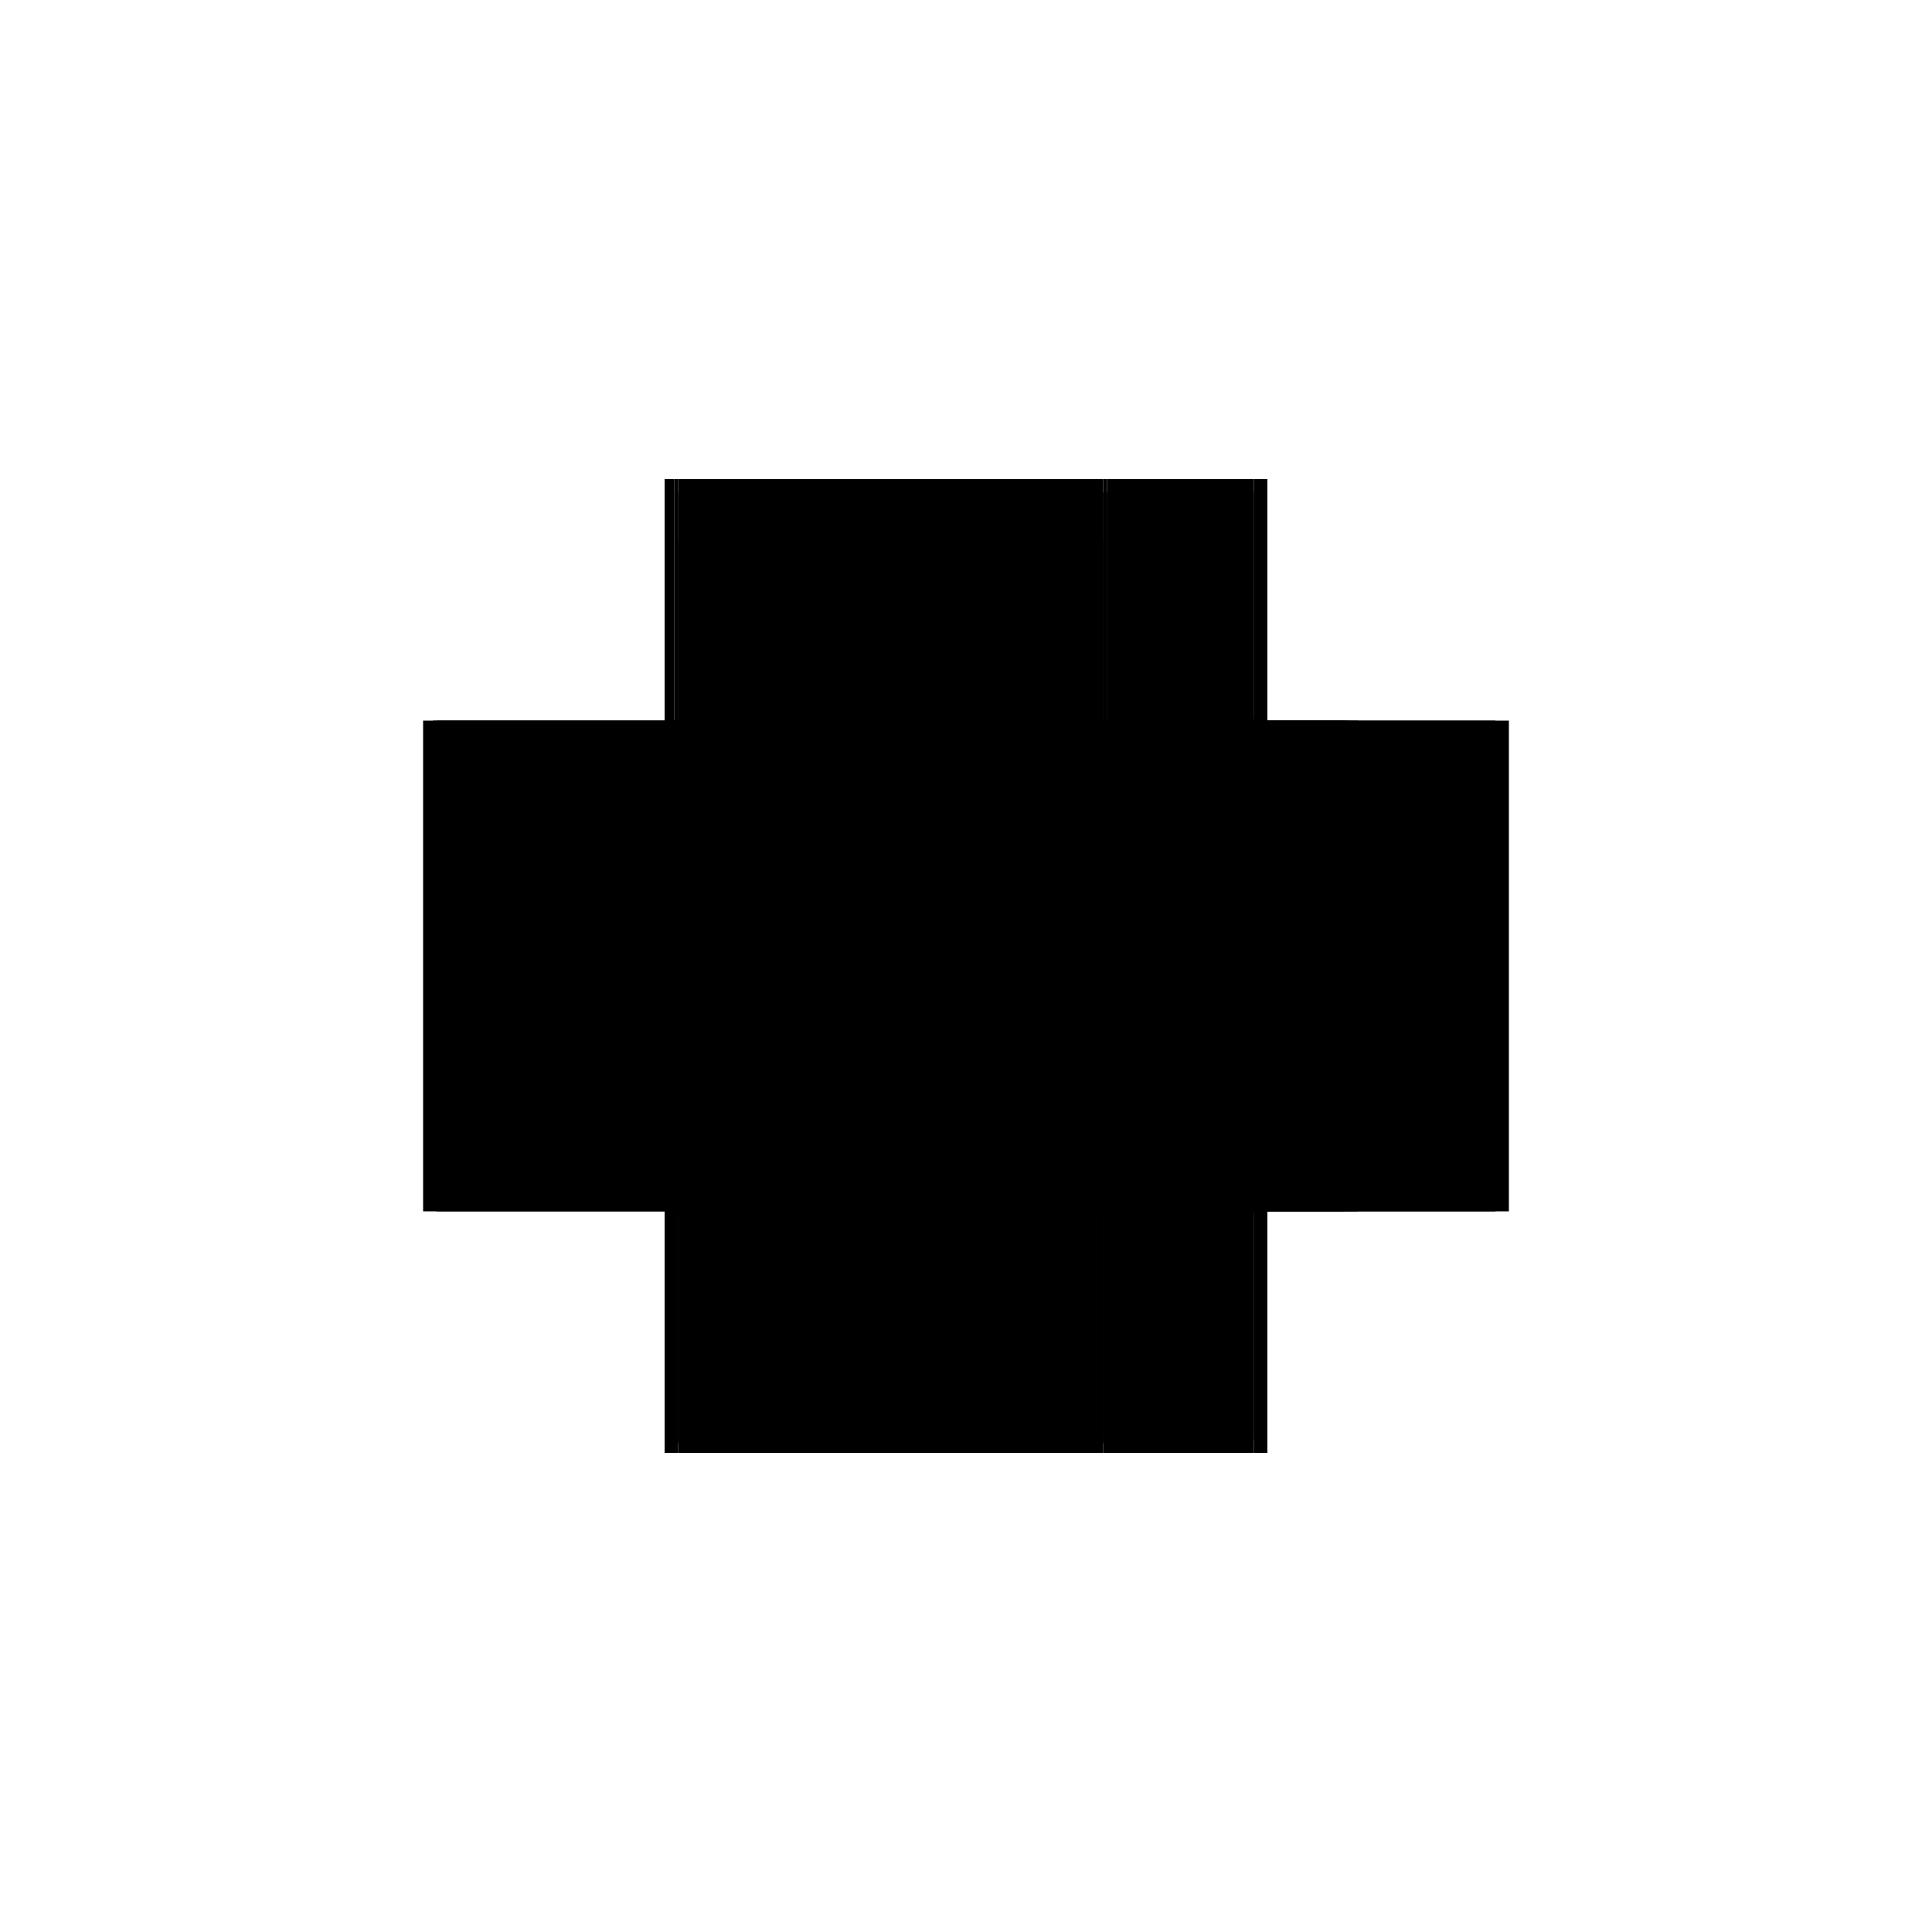 <?xml version="1.0" encoding="utf-8" ?>
<svg xmlns="http://www.w3.org/2000/svg" xmlns:ev="http://www.w3.org/2001/xml-events" xmlns:xlink="http://www.w3.org/1999/xlink" baseProfile="full" height="100%" version="1.1" viewBox="-1,-1,2,2" width="100%">
  <defs>
    <style type="text/css"><![CDATA[.vectorEffectClass {vector-effect: non-scaling-stroke;}]]></style>
  </defs>
  <line class="vectorEffectClass" fill="none" stroke="black" stroke-width="0.5" x1="-0.312" x2="-0.312" y1="0.254" y2="-0.254"/>
  <line class="vectorEffectClass" fill="none" stroke="black" stroke-width="0.5" x1="0.312" x2="0.312" y1="0.254" y2="-0.254"/>
  <line class="vectorEffectClass" fill="none" stroke="black" stroke-width="0.5" x1="-0.298" x2="0.142" y1="0.254" y2="0.254"/>
  <line class="vectorEffectClass" fill="none" stroke="black" stroke-width="0.5" x1="-0.298" x2="0.142" y1="-0.254" y2="-0.254"/>
  <line class="vectorEffectClass" fill="none" stroke="black" stroke-width="0.5" x1="-0.298" x2="0.142" y1="-0.24" y2="-0.24"/>
  <line class="vectorEffectClass" fill="none" stroke="black" stroke-width="0.5" x1="-0.298" x2="0.142" y1="-0.007" y2="-0.007"/>
  <line class="vectorEffectClass" fill="none" stroke="black" stroke-width="0.5" x1="-0.298" x2="0.142" y1="0.007" y2="0.007"/>
  <line class="vectorEffectClass" fill="none" stroke="black" stroke-width="0.5" x1="-0.298" x2="0.142" y1="0.24" y2="0.24"/>
  <line class="vectorEffectClass" fill="none" stroke="black" stroke-width="0.5" x1="0.298" x2="0.298" y1="0.24" y2="0.007"/>
  <line class="vectorEffectClass" fill="none" stroke="black" stroke-width="0.5" x1="0.298" x2="0.298" y1="-0.007" y2="-0.24"/>
  <line class="vectorEffectClass" fill="none" stroke="black" stroke-width="0.5" x1="0.142" x2="0.142" y1="0.24" y2="0.007"/>
  <line class="vectorEffectClass" fill="none" stroke="black" stroke-width="0.5" x1="-0.298" x2="-0.298" y1="0.24" y2="0.007"/>
  <line class="vectorEffectClass" fill="none" stroke="black" stroke-width="0.5" x1="0.142" x2="0.142" y1="-0.007" y2="-0.191"/>
  <line class="vectorEffectClass" fill="none" stroke="black" stroke-width="0.5" x1="-0.298" x2="-0.298" y1="-0.007" y2="-0.191"/>
  <line class="vectorEffectClass" fill="none" stroke="black" stroke-width="0.5" x1="0.156" x2="0.298" y1="0.254" y2="0.254"/>
  <line class="vectorEffectClass" fill="none" stroke="black" stroke-width="0.5" x1="0.156" x2="0.298" y1="-0.254" y2="-0.254"/>
  <line class="vectorEffectClass" fill="none" stroke="black" stroke-width="0.5" x1="0.156" x2="0.298" y1="-0.24" y2="-0.24"/>
  <line class="vectorEffectClass" fill="none" stroke="black" stroke-width="0.5" x1="0.156" x2="0.298" y1="-0.007" y2="-0.007"/>
  <line class="vectorEffectClass" fill="none" stroke="black" stroke-width="0.5" x1="0.156" x2="0.298" y1="0.24" y2="0.24"/>
  <line class="vectorEffectClass" fill="none" stroke="black" stroke-width="0.5" x1="0.156" x2="0.298" y1="0.007" y2="0.007"/>
  <line class="vectorEffectClass" fill="none" stroke="black" stroke-width="0.5" x1="0.142" x2="0.142" y1="-0.191" y2="-0.24"/>
  <line class="vectorEffectClass" fill="none" stroke="black" stroke-width="0.5" x1="-0.298" x2="-0.298" y1="-0.191" y2="-0.24"/>
  <line class="vectorEffectClass" fill="none" stroke="black" stroke-width="0.5" x1="-0.312" x2="-0.298" y1="0.254" y2="0.254"/>
  <line class="vectorEffectClass" fill="none" stroke="black" stroke-width="0.5" x1="0.298" x2="0.298" y1="0.254" y2="0.24"/>
  <line class="vectorEffectClass" fill="none" stroke="black" stroke-width="0.5" x1="0.298" x2="0.298" y1="-0.24" y2="-0.254"/>
  <line class="vectorEffectClass" fill="none" stroke="black" stroke-width="0.5" x1="0.298" x2="0.312" y1="0.254" y2="0.254"/>
  <line class="vectorEffectClass" fill="none" stroke="black" stroke-width="0.5" x1="0.298" x2="0.312" y1="-0.254" y2="-0.254"/>
  <line class="vectorEffectClass" fill="none" stroke="black" stroke-width="0.5" x1="0.142" x2="0.156" y1="0.254" y2="0.254"/>
  <line class="vectorEffectClass" fill="none" stroke="black" stroke-width="0.5" x1="-0.298" x2="-0.298" y1="-0.24" y2="-0.254"/>
  <line class="vectorEffectClass" fill="none" stroke="black" stroke-width="0.5" x1="0.298" x2="0.298" y1="0.007" y2="-0.007"/>
  <line class="vectorEffectClass" fill="none" stroke="black" stroke-width="0.5" x1="-0.298" x2="-0.298" y1="0.007" y2="-0.007"/>
  <line class="vectorEffectClass" fill="none" stroke="black" stroke-width="0.5" x1="-0.312" x2="-0.302" y1="-0.254" y2="-0.254"/>
  <line class="vectorEffectClass" fill="none" stroke="black" stroke-width="0.5" x1="0.146" x2="0.156" y1="-0.254" y2="-0.254"/>
  <line class="vectorEffectClass" fill="none" stroke="black" stroke-width="0.5" x1="-0.298" x2="-0.298" y1="0.254" y2="0.244"/>
  <line class="vectorEffectClass" fill="none" stroke="black" stroke-width="0.5" x1="0.146" x2="0.156" y1="-0.24" y2="-0.24"/>
  <line class="vectorEffectClass" fill="none" stroke="black" stroke-width="0.5" x1="0.146" x2="0.156" y1="-0.007" y2="-0.007"/>
  <line class="vectorEffectClass" fill="none" stroke="black" stroke-width="0.5" x1="0.146" x2="0.156" y1="0.24" y2="0.24"/>
  <line class="vectorEffectClass" fill="none" stroke="black" stroke-width="0.5" x1="0.146" x2="0.156" y1="0.007" y2="0.007"/>
  <line class="vectorEffectClass" fill="none" stroke="black" stroke-width="0.5" x1="-0.302" x2="-0.298" y1="-0.254" y2="-0.254"/>
  <line class="vectorEffectClass" fill="none" stroke="black" stroke-width="0.5" x1="0.142" x2="0.146" y1="-0.254" y2="-0.254"/>
  <line class="vectorEffectClass" fill="none" stroke="black" stroke-width="0.5" x1="-0.298" x2="-0.298" y1="0.244" y2="0.24"/>
  <line class="vectorEffectClass" fill="none" stroke="black" stroke-width="0.5" x1="0.142" x2="0.146" y1="-0.24" y2="-0.24"/>
  <line class="vectorEffectClass" fill="none" stroke="black" stroke-width="0.5" x1="0.142" x2="0.146" y1="-0.007" y2="-0.007"/>
  <line class="vectorEffectClass" fill="none" stroke="black" stroke-width="0.5" x1="0.142" x2="0.146" y1="0.007" y2="0.007"/>
  <line class="vectorEffectClass" fill="none" stroke="black" stroke-width="0.5" x1="0.142" x2="0.146" y1="0.24" y2="0.24"/>
  <line class="vectorEffectClass" fill="none" stroke="black" stroke-dasharray="5.0 5.0" stroke-width="0.5" x1="-0.302" x2="-0.302" y1="0.244" y2="-0.254"/>
  <line class="vectorEffectClass" fill="none" stroke="black" stroke-dasharray="5.0 5.0" stroke-width="0.5" x1="-0.298" x2="0.142" y1="0.244" y2="0.244"/>
  <line class="vectorEffectClass" fill="none" stroke="black" stroke-dasharray="5.0 5.0" stroke-width="0.5" x1="-0.298" x2="0.142" y1="-0.191" y2="-0.191"/>
  <line class="vectorEffectClass" fill="none" stroke="black" stroke-dasharray="5.0 5.0" stroke-width="0.5" x1="0.146" x2="0.146" y1="0.24" y2="0.007"/>
  <line class="vectorEffectClass" fill="none" stroke="black" stroke-dasharray="5.0 5.0" stroke-width="0.5" x1="0.146" x2="0.146" y1="-0.007" y2="-0.24"/>
  <line class="vectorEffectClass" fill="none" stroke="black" stroke-dasharray="5.0 5.0" stroke-width="0.5" x1="0.156" x2="0.156" y1="0.24" y2="0.007"/>
  <line class="vectorEffectClass" fill="none" stroke="black" stroke-dasharray="5.0 5.0" stroke-width="0.5" x1="0.156" x2="0.156" y1="-0.007" y2="-0.24"/>
  <line class="vectorEffectClass" fill="none" stroke="black" stroke-dasharray="5.0 5.0" stroke-width="0.5" x1="0.146" x2="0.146" y1="-0.24" y2="-0.254"/>
  <line class="vectorEffectClass" fill="none" stroke="black" stroke-dasharray="5.0 5.0" stroke-width="0.5" x1="0.142" x2="0.142" y1="-0.24" y2="-0.254"/>
  <line class="vectorEffectClass" fill="none" stroke="black" stroke-dasharray="5.0 5.0" stroke-width="0.5" x1="0.156" x2="0.156" y1="0.254" y2="0.24"/>
  <line class="vectorEffectClass" fill="none" stroke="black" stroke-dasharray="5.0 5.0" stroke-width="0.5" x1="0.156" x2="0.156" y1="-0.24" y2="-0.254"/>
  <line class="vectorEffectClass" fill="none" stroke="black" stroke-dasharray="5.0 5.0" stroke-width="0.5" x1="0.146" x2="0.146" y1="0.007" y2="-0.007"/>
  <line class="vectorEffectClass" fill="none" stroke="black" stroke-dasharray="5.0 5.0" stroke-width="0.5" x1="0.142" x2="0.142" y1="0.007" y2="-0.007"/>
  <line class="vectorEffectClass" fill="none" stroke="black" stroke-dasharray="5.0 5.0" stroke-width="0.5" x1="0.156" x2="0.156" y1="0.007" y2="-0.007"/>
  <line class="vectorEffectClass" fill="none" stroke="black" stroke-dasharray="5.0 5.0" stroke-width="0.5" x1="0.142" x2="0.142" y1="0.254" y2="0.244"/>
  <line class="vectorEffectClass" fill="none" stroke="black" stroke-dasharray="5.0 5.0" stroke-width="0.5" x1="-0.302" x2="-0.298" y1="0.244" y2="0.244"/>
  <line class="vectorEffectClass" fill="none" stroke="black" stroke-dasharray="5.0 5.0" stroke-width="0.5" x1="0.146" x2="0.146" y1="0.244" y2="0.24"/>
  <line class="vectorEffectClass" fill="none" stroke="black" stroke-dasharray="5.0 5.0" stroke-width="0.5" x1="0.142" x2="0.146" y1="0.244" y2="0.244"/>
  <line class="vectorEffectClass" fill="none" stroke="black" stroke-dasharray="5.0 5.0" stroke-width="0.5" x1="0.142" x2="0.142" y1="0.244" y2="0.24"/>
</svg>
